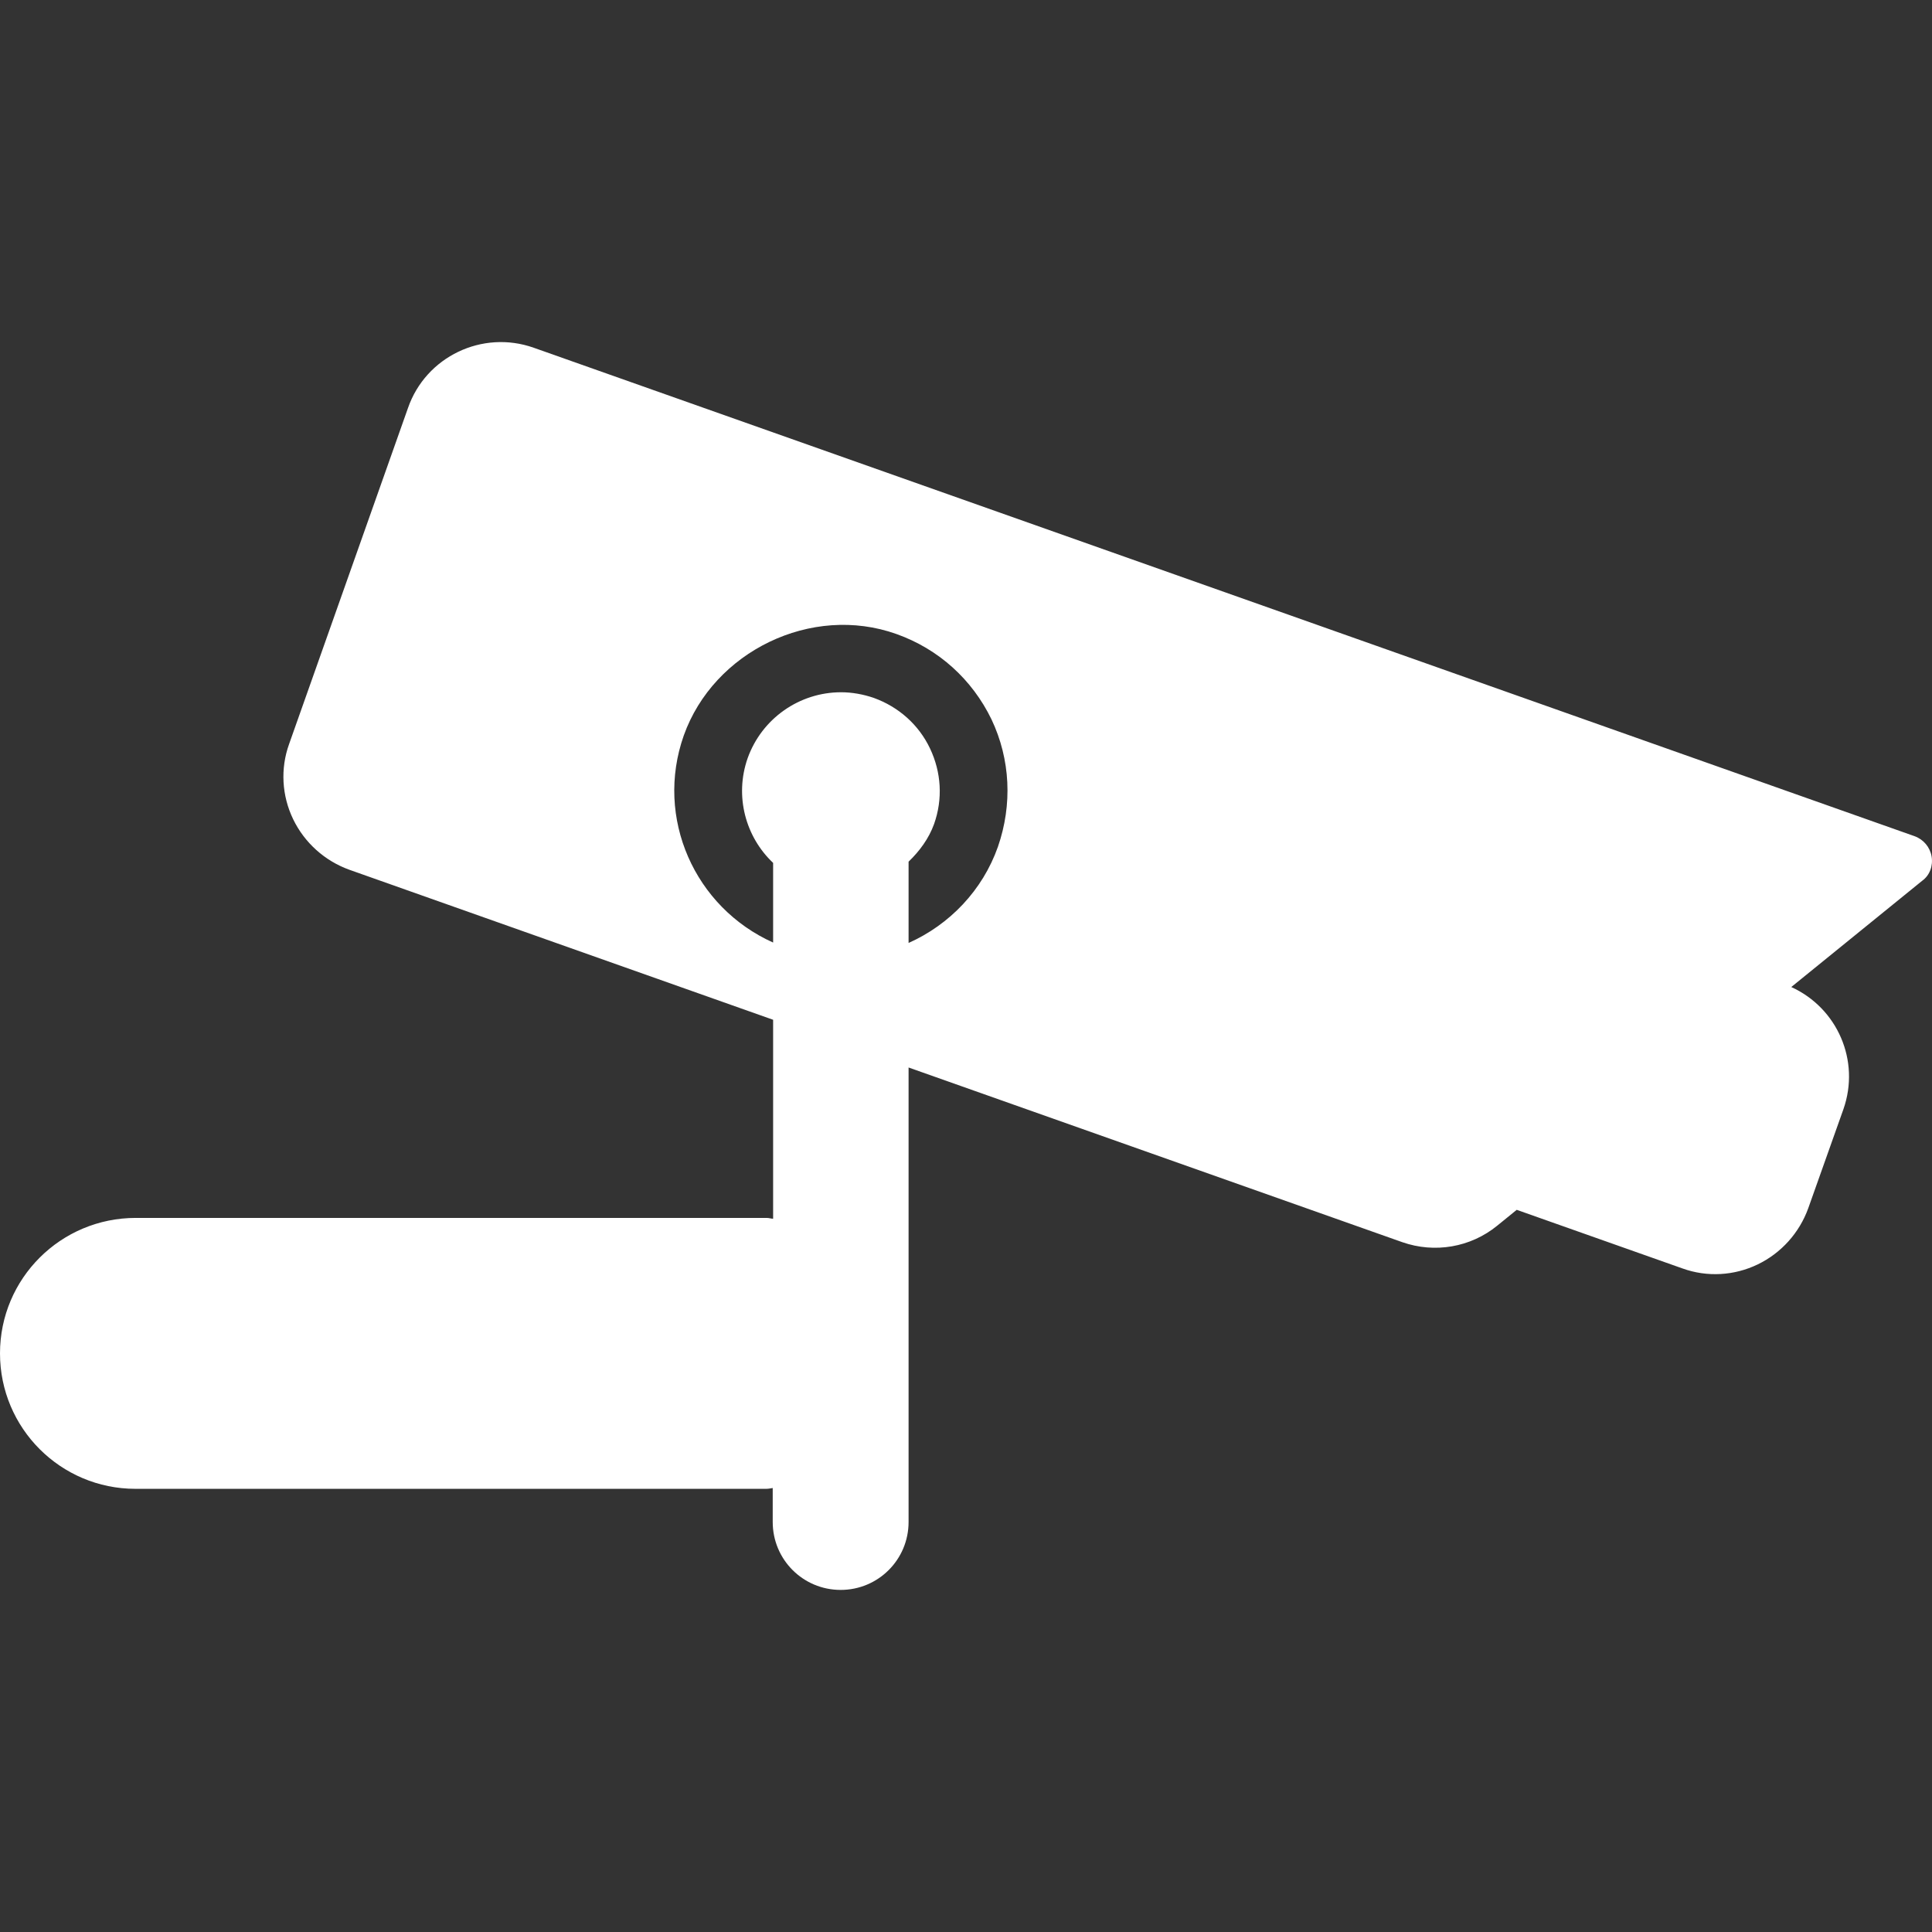 <?xml version="1.0" encoding="utf-8"?>
<!-- Generator: Adobe Illustrator 25.2.3, SVG Export Plug-In . SVG Version: 6.00 Build 0)  -->
<svg version="1.1" id="Capa_1" xmlns="http://www.w3.org/2000/svg" xmlns:xlink="http://www.w3.org/1999/xlink" x="0px" y="0px"
	 viewBox="0 0 477.8 477.8" style="enable-background:new 0 0 477.8 477.8;" xml:space="preserve">
<rect x="0" y="0" width="477.8" height="477.8" fill="#333333" stroke="none"/>
<style type="text/css">
	.st0{fill:#FFFFFF;}
</style>
<path class="st0" d="M477.7,211.8c-0.4-2.3-2-4.2-4.2-5L132,86c-12.7-4.5-26.7,2.2-31.1,14.9l-29.4,83.1c-2.2,6.1-1.8,12.8,1,18.6
	c2.8,5.8,7.8,10.3,13.9,12.5l104.8,37.1v49.2c-0.5,0-1-0.2-1.6-0.2h-156C15,301.2,0,316.2,0,334.7s15,33.5,33.5,33.5h156
	c0.5,0,1-0.1,1.6-0.2v8.4c0,9.3,7.5,16.8,16.8,16.8c9.3,0,16.8-7.5,16.8-16.8V264l122.1,43.2c8,2.8,16.9,1.3,23.5-4.1l4.8-3.9
	l41,14.5c6.1,2.2,12.8,1.8,18.6-1c5.8-2.8,10.3-7.8,12.5-13.9l8.7-24.5c4.2-12-1.5-25-12.9-30.2l32.4-26.3
	C477.2,216.5,478.1,214.2,477.7,211.8z M246.8,209.4c-3.8,10.8-12,19.3-22.1,23.8v-20.1c2.7-2.6,5-5.7,6.3-9.3
	c2.2-6.2,1.8-12.8-1-18.7c-2.8-5.9-7.8-10.3-13.9-12.5c-2.6-0.9-5.4-1.4-8.1-1.4c-10.3,0-19.6,6.5-23.1,16.3
	c-3.3,9.4-0.5,19.5,6.3,25.9v19.7c-19.4-8.7-29.3-30.8-22.1-51.2c7.4-20.8,31.6-32.6,52.6-25.1c10.4,3.7,18.7,11.2,23.5,21.1
	C249.9,187.8,250.4,199,246.8,209.4z"/>
</svg>
